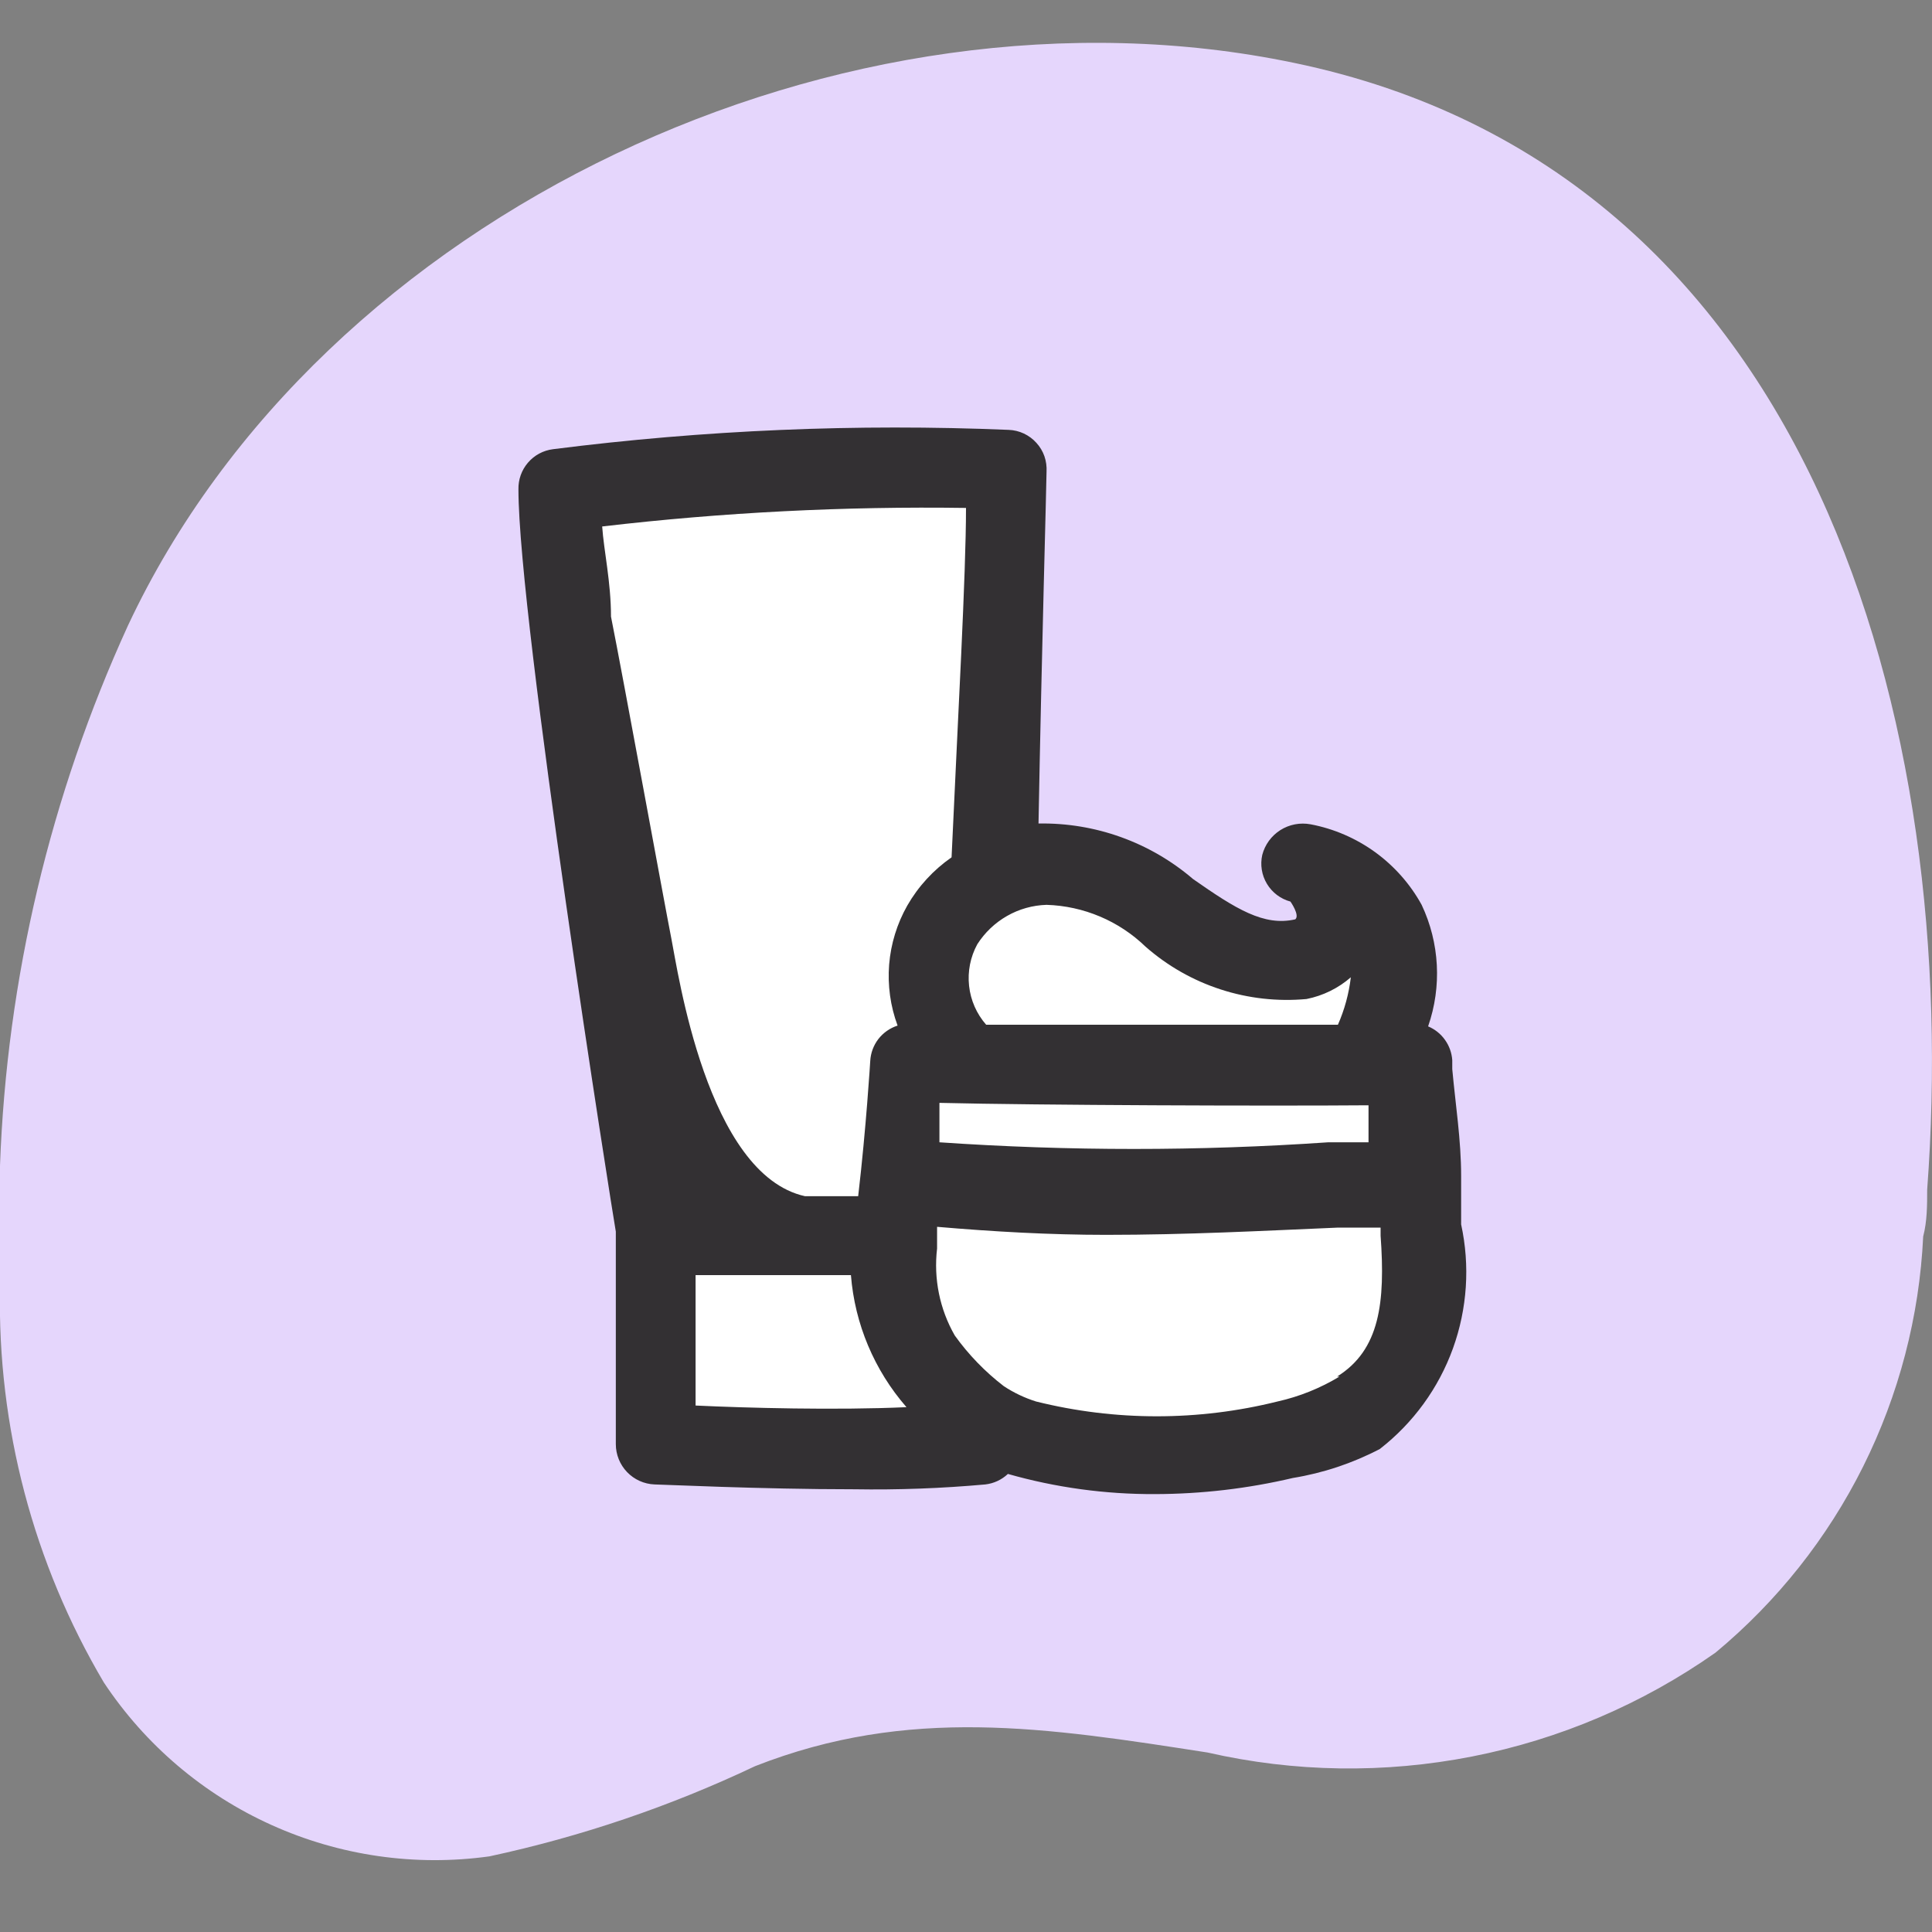 <svg width="32" height="32" viewBox="0 0 32 32" fill="none" xmlns="http://www.w3.org/2000/svg">
<rect x="0" y="0" width="32" height="32" fill="#808080" stroke="none"/>
<g clip-path="url(#clip0_2804_951)">
<g clip-path="url(#clip1_2804_951)">
<path d="M0 21.333C0 20.653 0 20 0 19.307C0.112 16.214 0.833 13.174 2.12 10.36C5.334 3.507 14 -0.507 21.427 1.04C30.054 2.827 32.494 12.013 31.92 19.707C31.92 19.96 31.92 20.227 31.854 20.48C31.791 21.805 31.452 23.102 30.86 24.289C30.268 25.476 29.434 26.526 28.414 27.373C27.205 28.223 25.832 28.809 24.383 29.093C22.933 29.378 21.44 29.356 20 29.027C17.334 28.613 15.054 28.253 12.507 29.253C11.103 29.919 9.626 30.42 8.107 30.747C6.879 30.918 5.628 30.738 4.498 30.228C3.368 29.719 2.405 28.9 1.72 27.867C0.551 25.891 -0.044 23.629 0 21.333Z" fill="#E5D6FC"/>
<path d="M16.001 20.387C16.307 17.92 16.681 7.787 16.681 7.787C14.227 7.691 11.771 7.793 9.334 8.093C9.334 10.24 10.947 20.413 10.947 20.413V23.933C10.947 23.933 14.761 24.093 16.281 23.933L16.001 20.387Z" fill="white"/>
<path d="M16.001 17.613C15.684 17.334 15.468 16.957 15.389 16.542C15.309 16.127 15.37 15.697 15.561 15.32C15.727 15.039 15.957 14.802 16.233 14.628C16.509 14.454 16.823 14.349 17.148 14.32C18.774 14.133 19.814 16.24 21.454 15.893C22.547 15.653 21.934 14.453 21.454 14.32C21.454 14.32 23.974 14.76 22.574 17.613" fill="white"/>
<path d="M21.334 23.853C19.903 24.213 18.405 24.213 16.974 23.853C16.302 23.637 15.725 23.195 15.341 22.602C14.957 22.009 14.79 21.302 14.867 20.6C15.054 19.267 15.147 17.667 15.147 17.667C15.147 17.667 22.24 17.667 23.374 17.667C23.454 18.573 23.534 19.48 23.6 20.333C23.73 20.886 23.702 21.463 23.521 22C23.339 22.537 23.011 23.013 22.574 23.373C22.188 23.598 21.77 23.76 21.334 23.853Z" fill="white"/>
<path d="M24.201 20.28C24.201 20.04 24.201 19.8 24.201 19.56V19.48C24.201 18.88 24.107 18.293 24.054 17.707V17.56C24.046 17.439 24.004 17.322 23.933 17.223C23.863 17.124 23.766 17.047 23.654 17C23.883 16.341 23.845 15.618 23.547 14.987C23.358 14.643 23.094 14.345 22.776 14.114C22.458 13.884 22.093 13.726 21.707 13.653C21.534 13.621 21.356 13.655 21.207 13.749C21.059 13.843 20.951 13.99 20.907 14.16C20.87 14.324 20.898 14.496 20.985 14.64C21.072 14.784 21.211 14.889 21.374 14.933C21.374 14.933 21.534 15.16 21.454 15.227C20.934 15.347 20.467 15.053 19.761 14.56C19.049 13.95 18.138 13.623 17.201 13.64C17.254 10.747 17.334 8 17.334 7.813C17.339 7.727 17.327 7.639 17.299 7.557C17.27 7.475 17.225 7.399 17.166 7.335C17.108 7.27 17.037 7.218 16.959 7.181C16.88 7.144 16.794 7.123 16.707 7.12C14.187 7.015 11.663 7.122 9.161 7.44C8.999 7.46 8.851 7.539 8.745 7.663C8.639 7.786 8.583 7.944 8.587 8.107C8.587 10.267 10.147 20.107 10.2 20.4V23.92C10.2 24.092 10.267 24.258 10.386 24.382C10.506 24.507 10.668 24.58 10.841 24.587C10.947 24.587 12.587 24.667 14.147 24.667C14.873 24.679 15.598 24.652 16.32 24.587C16.46 24.571 16.591 24.51 16.694 24.413C17.488 24.639 18.309 24.751 19.134 24.747C19.901 24.745 20.666 24.656 21.414 24.48C21.916 24.398 22.402 24.236 22.854 24C23.407 23.57 23.827 22.993 24.065 22.335C24.303 21.676 24.35 20.964 24.201 20.28ZM22.667 18.307V18.92H22C19.856 19.067 17.705 19.067 15.56 18.92C15.56 18.68 15.56 18.453 15.56 18.267C17.214 18.307 21.027 18.32 22.667 18.307ZM17.334 14.987C17.948 15.006 18.533 15.253 18.974 15.68C19.336 15.998 19.759 16.239 20.218 16.388C20.676 16.537 21.16 16.591 21.64 16.547C21.912 16.493 22.165 16.369 22.374 16.187C22.342 16.458 22.27 16.723 22.16 16.973C20.601 16.973 17.921 16.973 16.334 16.973C16.176 16.793 16.077 16.568 16.051 16.33C16.025 16.091 16.072 15.851 16.187 15.64C16.311 15.446 16.48 15.285 16.68 15.171C16.879 15.057 17.104 14.994 17.334 14.987ZM16 8.413C16 9.52 15.867 11.853 15.761 14.2C15.46 14.409 15.209 14.682 15.027 15C14.857 15.3 14.755 15.633 14.727 15.976C14.7 16.319 14.747 16.664 14.867 16.987C14.741 17.027 14.63 17.105 14.549 17.209C14.468 17.314 14.421 17.441 14.414 17.573C14.414 17.573 14.347 18.68 14.214 19.813H13.334C11.707 19.453 11.227 16.08 11.12 15.547C11.014 15.013 10.32 11.213 10.12 10.213C10.12 9.64 10.001 9.12 9.974 8.72C11.974 8.486 13.987 8.384 16 8.413ZM11.521 23.28V21.12C11.987 21.12 12.654 21.12 13.414 21.12H14.094C14.158 21.929 14.481 22.695 15.014 23.307C13.854 23.36 12.361 23.32 11.521 23.28ZM22.187 22.8C21.869 22.992 21.523 23.132 21.16 23.213C19.847 23.54 18.474 23.54 17.16 23.213C16.972 23.154 16.793 23.069 16.627 22.96C16.316 22.721 16.042 22.438 15.814 22.12C15.564 21.684 15.462 21.179 15.521 20.68V20.32C16.454 20.4 17.387 20.453 18.32 20.453C19.654 20.453 20.894 20.387 22.16 20.333H22.867C22.867 20.333 22.867 20.427 22.867 20.467C22.947 21.573 22.854 22.36 22.147 22.8H22.187Z" fill="#333033"/>
</g>
</g>
<defs>
<clipPath id="clip0_2804_951">
<rect width="32" height="32" fill="white"/>
</clipPath>
<clipPath id="clip1_2804_951">
<rect width="32" height="32" fill="white"/>
</clipPath>
</defs>
</svg>
